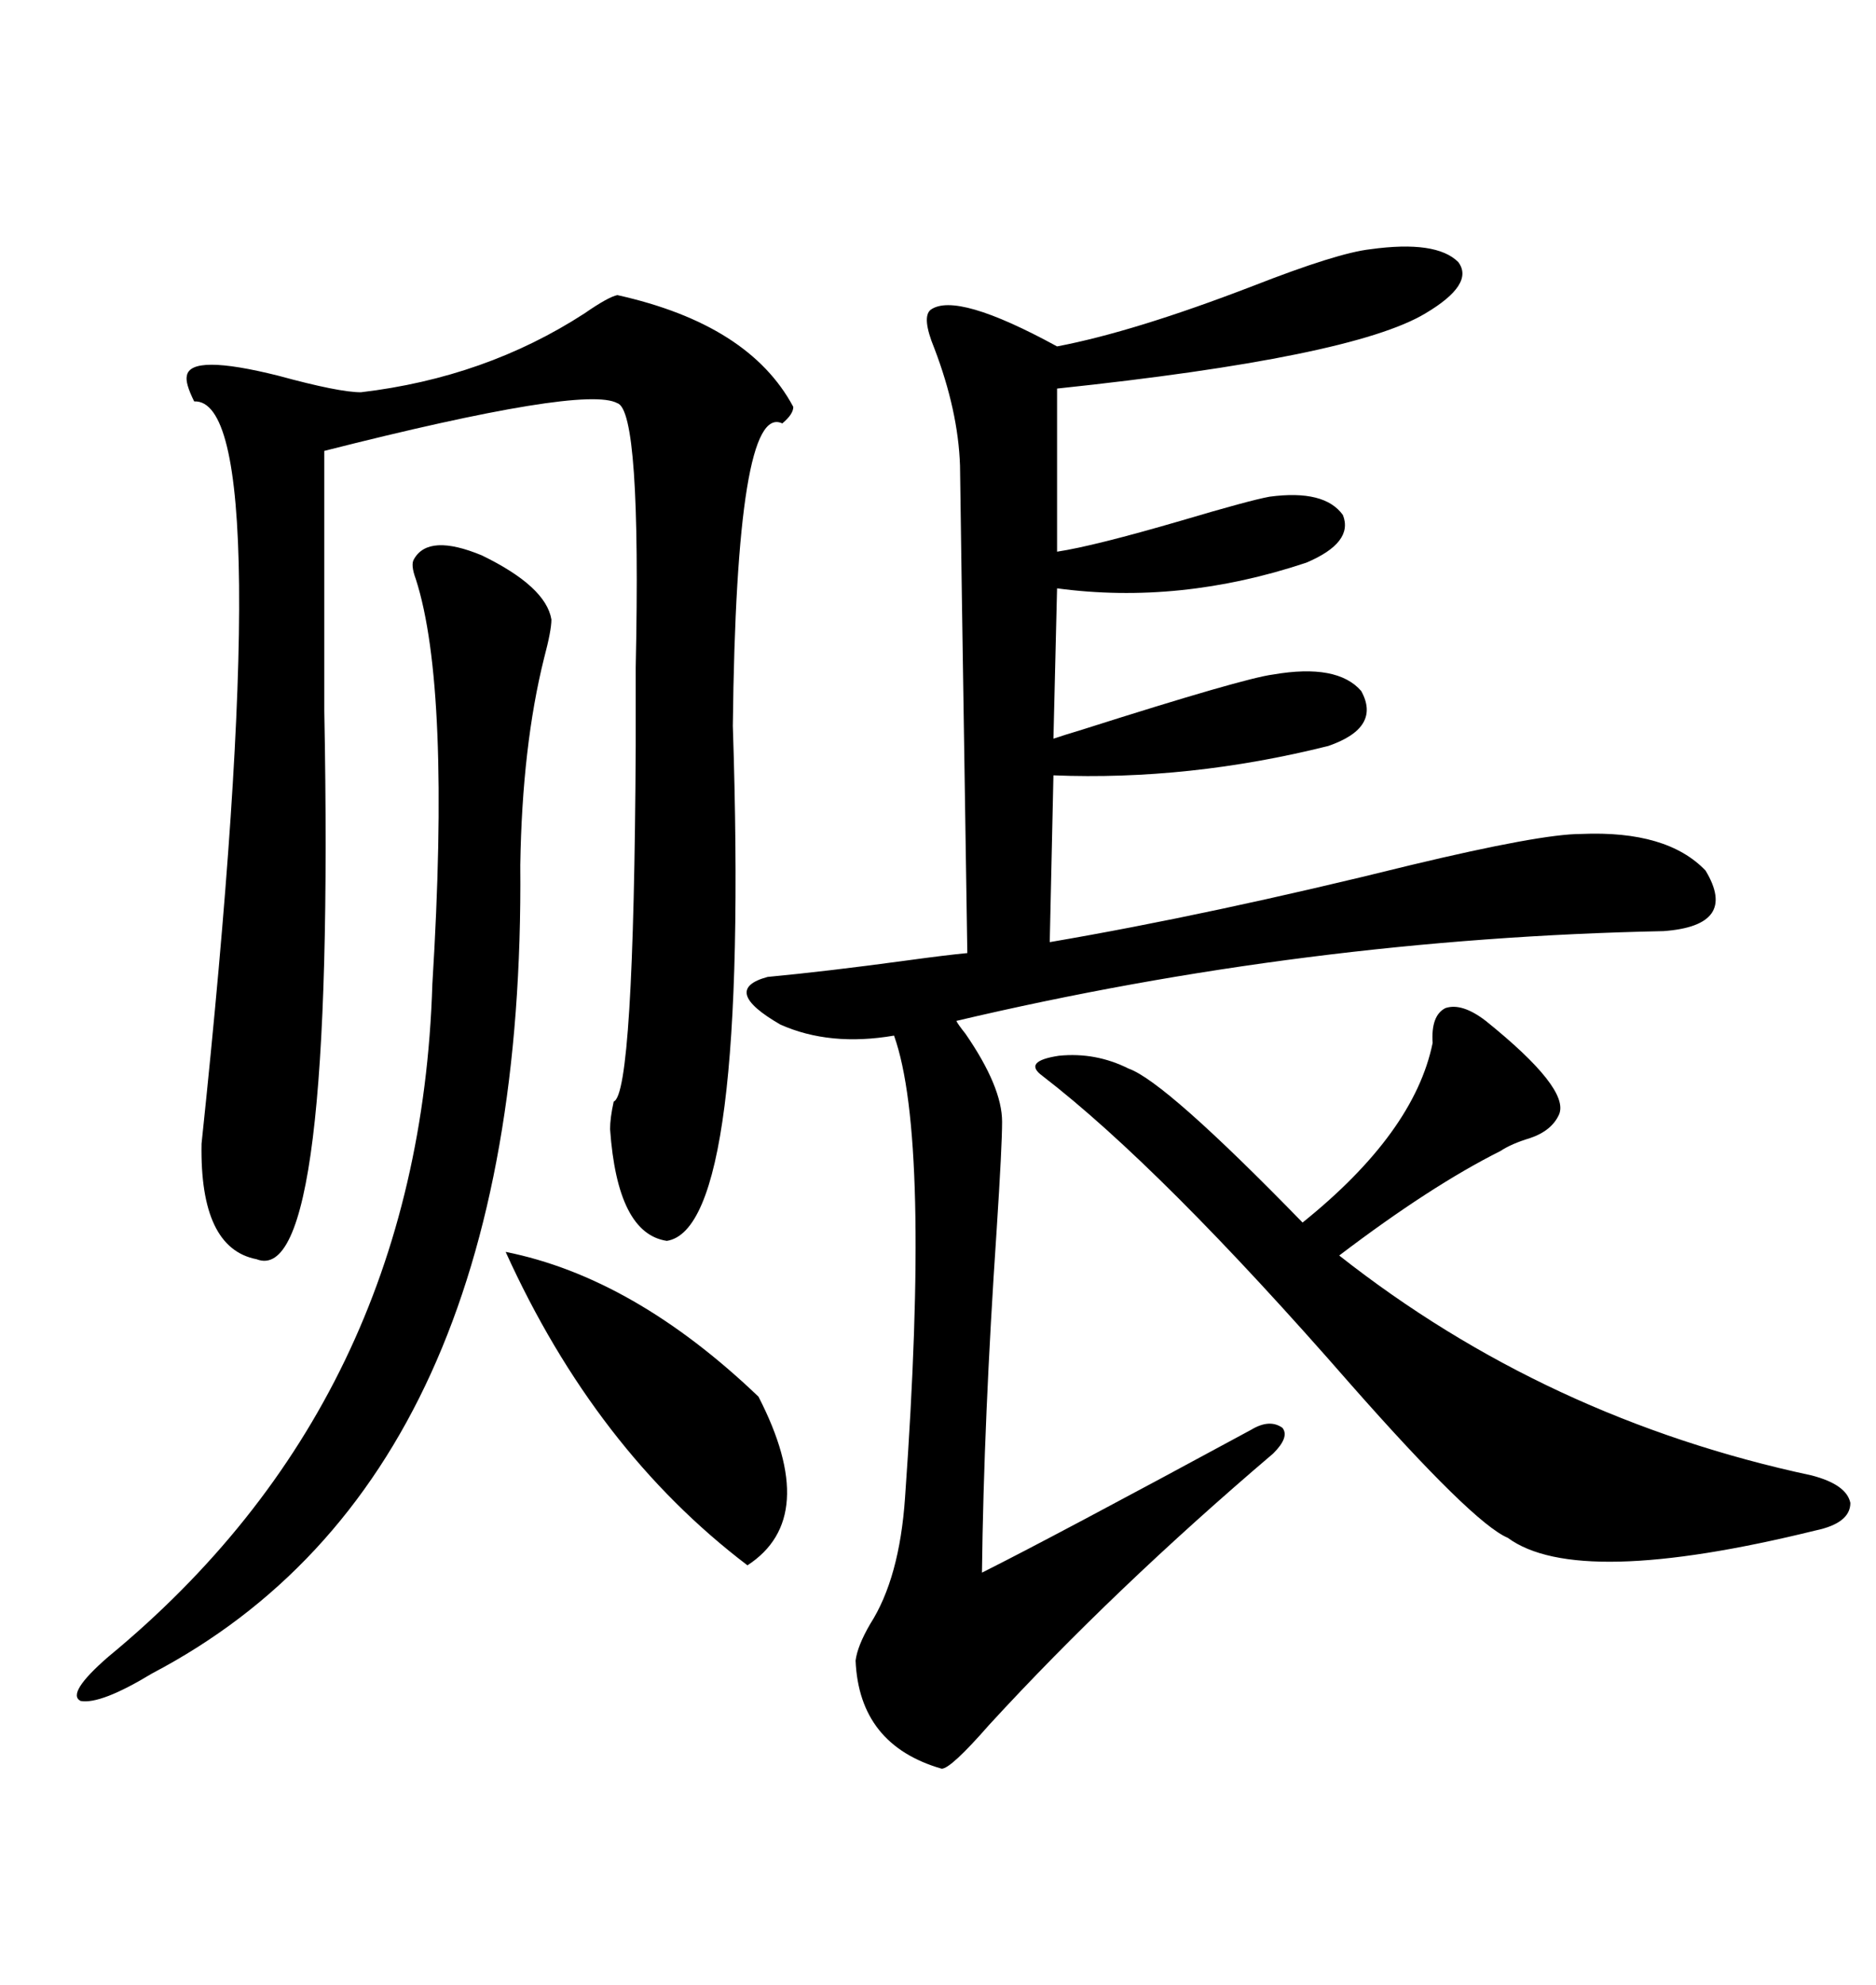 <svg xmlns="http://www.w3.org/2000/svg" xmlns:xlink="http://www.w3.org/1999/xlink" width="300" height="317.285"><path d="M219.14 39.84L219.14 39.84Q229.69 38.38 233.20 41.89L233.20 41.89Q235.84 45.41 227.93 50.10L227.93 50.10Q216.21 57.13 169.04 62.11L169.04 62.11L169.04 88.18Q174.90 87.30 188.96 83.20L188.96 83.20Q199.80 79.98 203.03 79.39L203.03 79.39Q211.82 78.22 214.75 82.32L214.75 82.32Q216.50 86.72 208.89 89.94L208.89 89.94Q188.67 96.68 169.04 94.04L169.04 94.04L168.46 118.07Q170.21 117.48 173.14 116.60L173.14 116.60Q198.93 108.40 203.61 107.81L203.61 107.81Q213.87 106.05 217.68 110.45L217.68 110.45Q220.90 116.31 212.40 119.24L212.40 119.24Q190.14 124.80 168.46 123.93L168.46 123.93L167.87 150.59Q193.65 146.19 225.59 138.28L225.59 138.28Q246.39 133.30 252.83 133.30L252.83 133.30Q266.60 132.71 272.75 139.16L272.75 139.16Q278.03 147.95 266.02 148.83L266.02 148.83Q208.89 150 152.93 163.18L152.93 163.18Q153.22 163.77 154.39 165.23L154.39 165.23Q160.25 173.73 160.25 179.30L160.25 179.30Q160.25 183.11 159.38 196.58L159.38 196.58Q157.32 227.05 157.03 251.37L157.03 251.37Q168.16 245.80 200.10 228.52L200.10 228.52Q203.03 226.76 205.08 228.22L205.08 228.22Q206.25 229.69 203.61 232.32L203.61 232.32Q178.13 254.00 158.20 275.68L158.20 275.68Q152.05 282.71 150.59 282.71L150.59 282.71Q137.40 278.91 136.82 265.43L136.82 265.43Q137.11 263.09 139.16 259.57L139.16 259.57Q143.85 252.25 144.73 239.36L144.73 239.36Q148.83 181.93 142.97 165.53L142.97 165.53Q132.71 167.29 124.80 163.77L124.80 163.77Q115.14 158.20 122.75 156.15L122.75 156.15Q132.13 155.27 145.02 153.52L145.02 153.52Q151.46 152.64 154.69 152.34L154.69 152.34Q153.52 76.76 153.52 74.41L153.52 74.41Q153.22 65.63 149.41 55.66L149.41 55.66Q147.36 50.68 148.83 49.51L148.83 49.51Q152.93 46.58 169.04 55.37L169.04 55.37Q181.35 53.03 200.39 45.70L200.39 45.70Q213.87 40.43 219.14 39.84ZM98.73 47.17L98.73 47.17Q119.82 51.86 126.86 65.04L126.86 65.04Q126.86 66.21 125.10 67.68L125.10 67.68Q117.77 64.16 117.19 116.02L117.19 116.02Q119.82 196.29 106.64 198.34L106.64 198.34Q98.73 197.17 97.56 180.47L97.56 180.47Q97.56 178.71 98.14 176.07L98.14 176.07Q101.37 174.90 101.66 119.24L101.66 119.24Q101.66 115.14 101.66 106.64L101.66 106.64Q102.54 65.63 98.73 64.45L98.73 64.45Q93.46 61.52 51.86 72.07L51.86 72.07Q51.86 87.30 51.86 113.67L51.86 113.67Q53.61 206.25 41.02 201.27L41.02 201.27Q31.93 199.51 32.23 182.81L32.23 182.81Q44.82 63.57 31.05 64.16L31.05 64.16Q29.59 61.23 29.88 60.06L29.88 60.06Q30.47 56.54 44.53 60.06L44.53 60.06Q54.20 62.70 57.71 62.70L57.71 62.70Q77.64 60.35 93.46 50.10L93.46 50.10Q97.27 47.46 98.73 47.17ZM237.60 163.18L237.60 163.18Q251.07 174.02 249.32 178.13L249.32 178.13Q248.14 180.76 244.63 181.93L244.63 181.93Q241.70 182.81 239.94 183.98L239.94 183.98Q228.81 189.55 214.16 200.68L214.16 200.68Q247.27 226.76 289.75 235.84L289.75 235.84Q295.31 237.30 295.90 240.23L295.90 240.23Q295.90 243.46 290.33 244.63L290.33 244.63Q252.25 254.00 241.11 245.80L241.11 245.80Q235.55 243.46 215.92 221.19L215.92 221.19Q185.74 186.62 166.70 171.97L166.70 171.97Q163.48 169.63 169.34 168.75L169.34 168.75Q175.20 168.16 180.47 170.80L180.47 170.80Q186.33 172.85 208.30 195.41L208.30 195.41Q226.17 181.05 229.10 166.70L229.10 166.70Q228.81 162.30 231.15 161.13L231.15 161.13Q233.79 160.25 237.60 163.18ZM66.21 89.36L66.21 89.36Q68.55 85.25 77.05 88.77L77.05 88.77Q87.30 93.75 88.18 99.02L88.18 99.02Q88.18 100.78 87.01 105.18L87.01 105.18Q83.50 119.24 83.20 138.28L83.20 138.28Q84.08 236.13 24.32 267.48L24.32 267.48Q16.11 272.46 12.89 271.88L12.89 271.88Q10.55 270.70 17.29 264.84L17.29 264.84Q67.09 223.83 69.14 157.32L69.14 157.32Q72.07 109.86 66.50 92.58L66.50 92.58Q65.63 90.23 66.21 89.36ZM80.86 200.10L80.86 200.10Q101.37 204.20 121.29 223.24L121.29 223.24Q131.25 242.58 119.53 250.20L119.53 250.20Q95.21 231.74 80.86 200.10Z"/></svg>